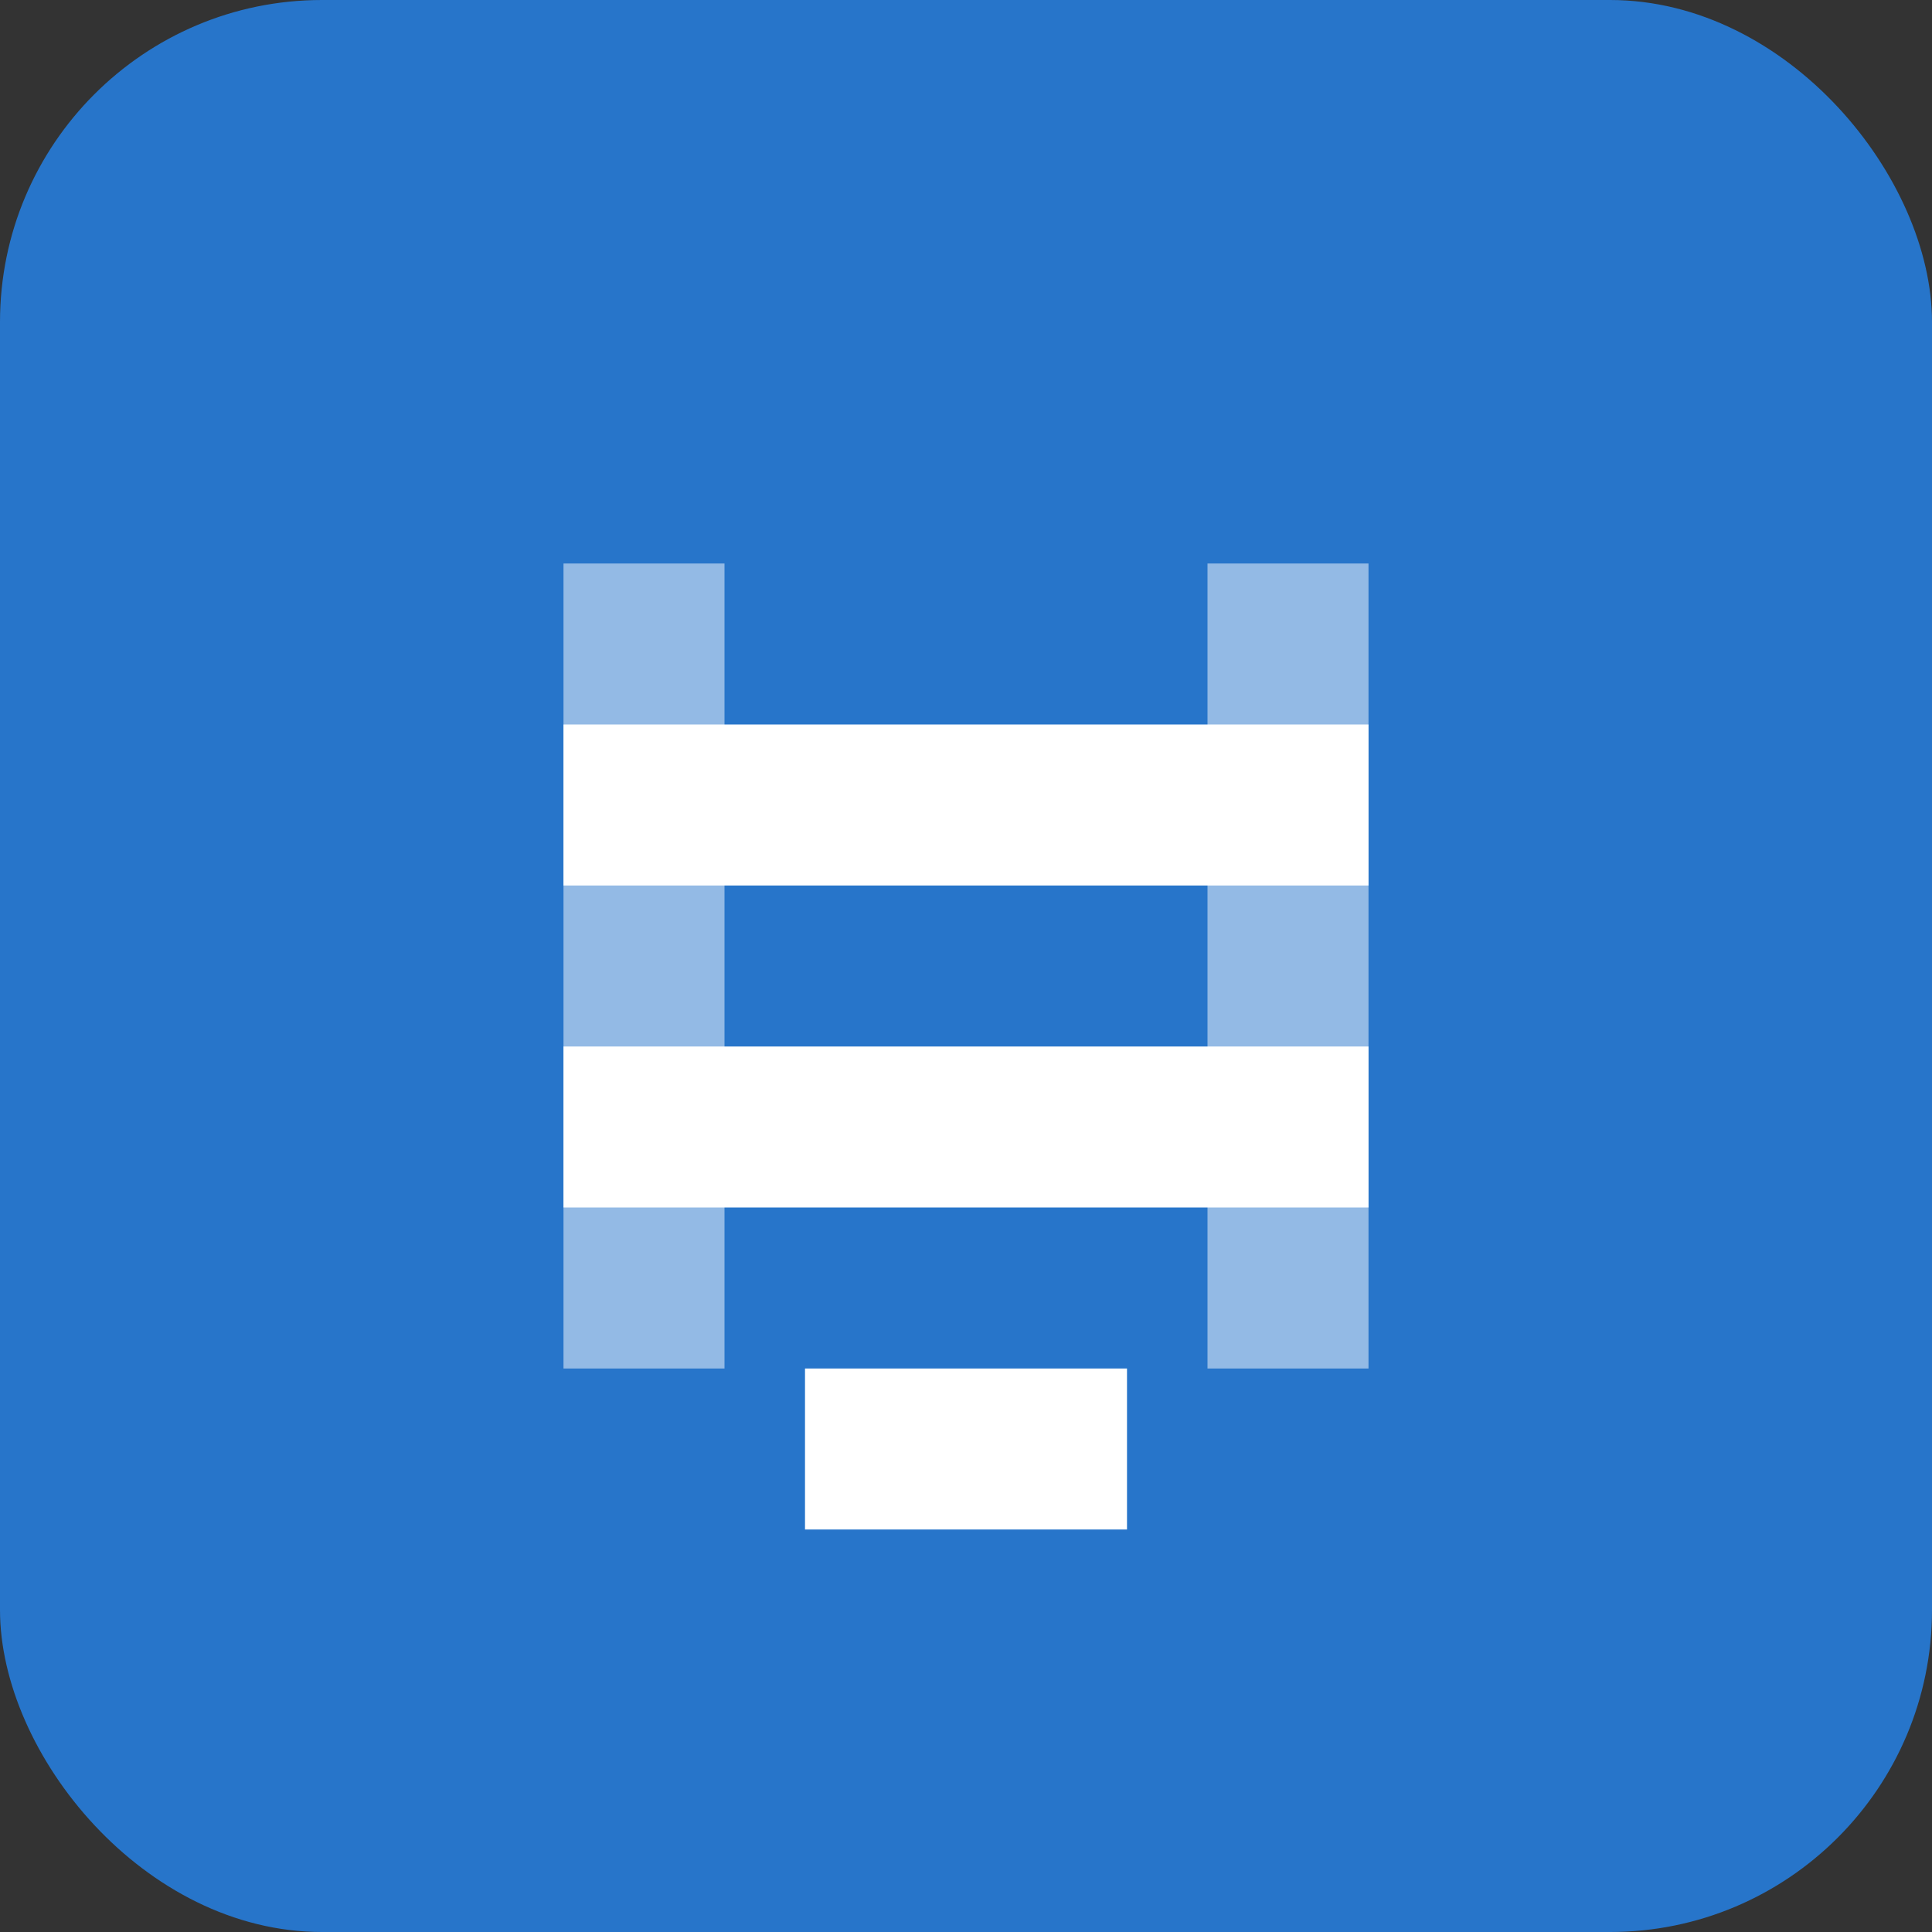 <?xml version="1.0" encoding="UTF-8"?>
<svg width="48" height="48" viewBox="0 0 48 48" fill="none" xmlns="http://www.w3.org/2000/svg">
  <rect x="0" y="0" width="48" height="48" fill="#333333" stroke="none"/>
  <rect width="48" height="48" rx="8" fill="#2775CA"/>
  <path d="M14 18h20v4H14v-4zm0 8h20v4H14v-4zm6 8h8v4h-8v-4z" fill="white"/>
  <path d="M34 14h-4v20h4V14zm-16 0h-4v20h4V14z" fill="white" fill-opacity="0.5"/>
</svg>
